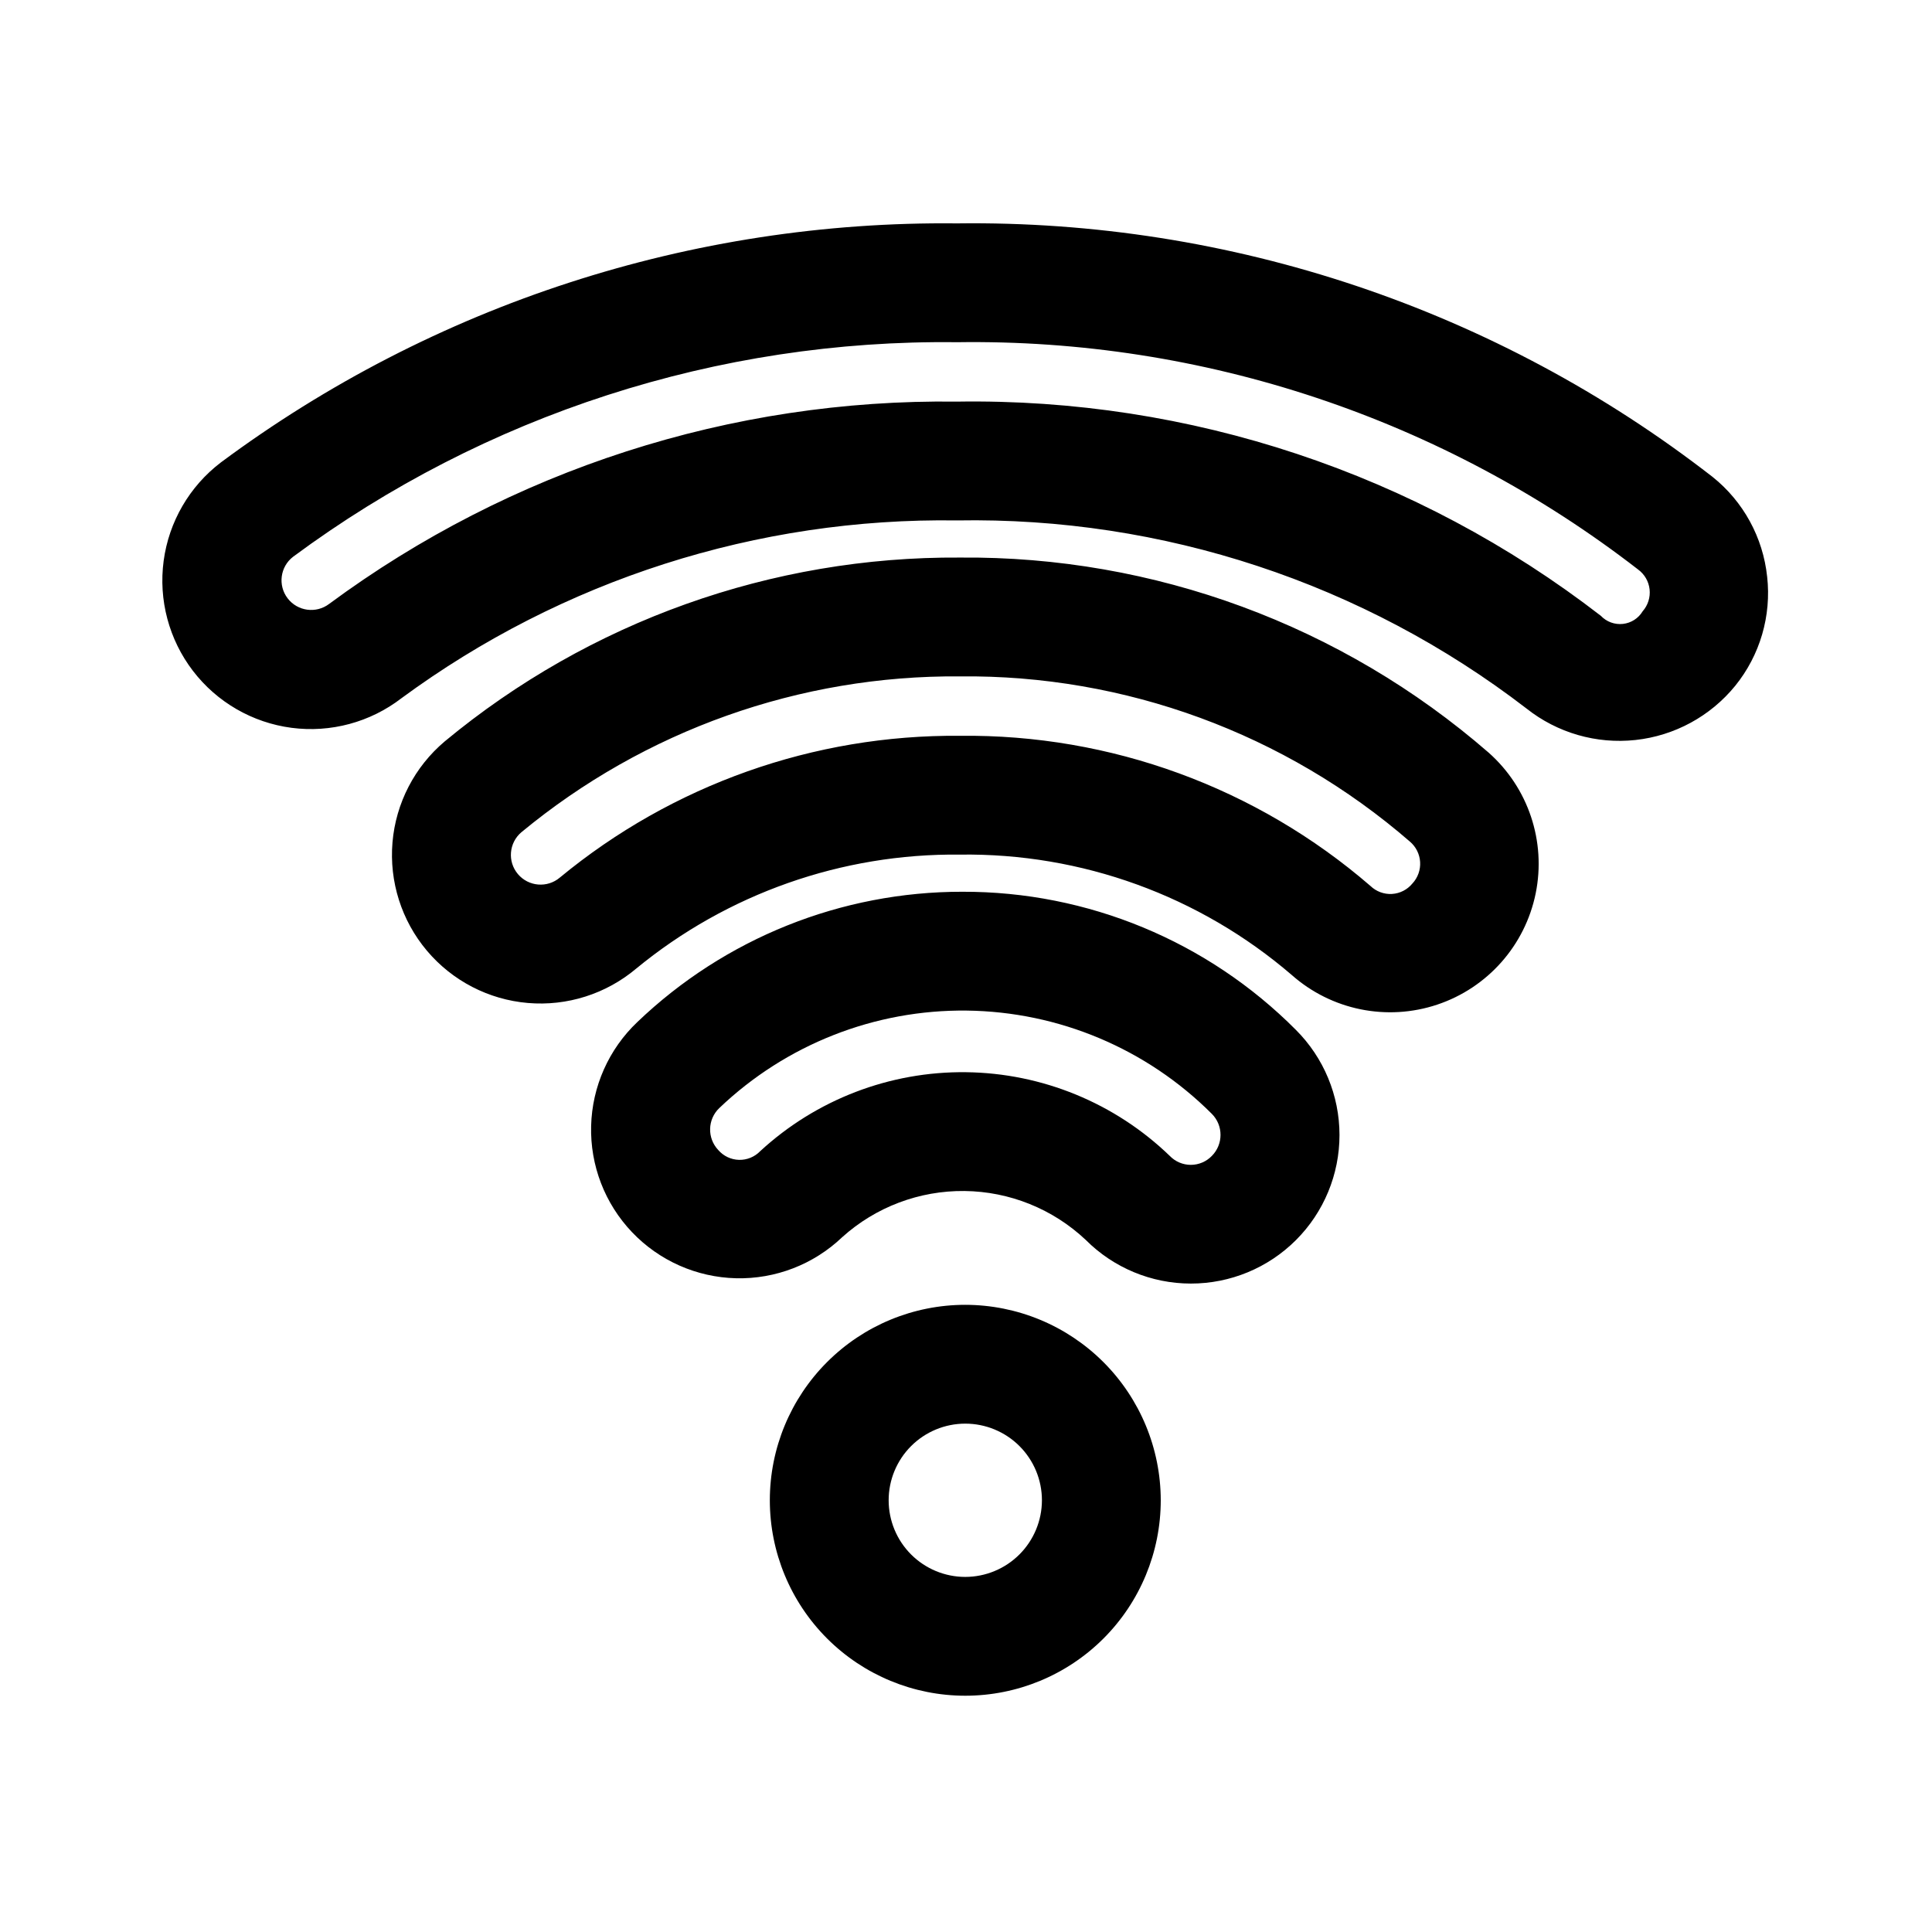 <?xml version="1.0" encoding="UTF-8"?>
<!-- Uploaded to: SVG Repo, www.svgrepo.com, Generator: SVG Repo Mixer Tools -->
<svg fill="#000000" width="800px" height="800px" version="1.1" viewBox="144 144 512 512" xmlns="http://www.w3.org/2000/svg">
 <path d="m399.81 489.79c-13.734 0-26.91 5.457-36.625 15.172-9.715 9.715-15.172 22.887-15.172 36.625 0 13.738 5.457 26.914 15.172 36.629 9.715 9.711 22.891 15.168 36.625 15.168 13.738 0 26.914-5.457 36.629-15.168 9.715-9.715 15.172-22.891 15.172-36.629-0.016-13.734-5.477-26.898-15.188-36.609-9.711-9.711-22.879-15.172-36.613-15.188zm0 72.109c-5.387 0-10.551-2.141-14.359-5.949-3.809-3.809-5.949-8.977-5.949-14.363 0-5.383 2.141-10.551 5.949-14.359 3.809-3.809 8.973-5.949 14.359-5.949s10.555 2.141 14.363 5.949c3.809 3.809 5.949 8.977 5.949 14.359-0.008 5.387-2.152 10.547-5.961 14.355-3.805 3.805-8.965 5.949-14.352 5.957zm212.5-265.08c-1.094-10.387-6.297-19.906-14.453-26.43-57.211-44.453-127.83-68.145-200.27-67.188-70.191-0.762-138.7 21.488-195.05 63.344-8.32 6.336-13.777 15.719-15.168 26.086-1.387 10.363 1.406 20.855 7.766 29.16 6.359 8.301 15.762 13.73 26.129 15.09 10.371 1.355 20.855-1.469 29.137-7.852 42.605-31.344 94.297-47.887 147.19-47.109 54.504-0.969 107.72 16.598 150.93 49.832 8.16 6.477 18.547 9.48 28.902 8.355 10.359-1.125 19.855-6.289 26.434-14.367 6.574-8.125 9.617-18.539 8.457-28.922zm-32.98 9.164c-1.125 1.879-3.062 3.121-5.238 3.359-2.18 0.238-4.34-0.555-5.848-2.144-48.805-37.727-108.98-57.742-170.66-56.766-59.82-0.766-118.25 18.062-166.36 53.613-3.453 2.617-8.371 1.953-11.004-1.492-2.629-3.441-1.98-8.367 1.457-11.008 50.852-37.656 112.63-57.625 175.91-56.855 65.266-0.969 128.92 20.273 180.53 60.238 1.707 1.25 2.812 3.156 3.043 5.258 0.23 2.106-0.434 4.207-1.828 5.797zm-180.96-14.223c-49.812-0.332-98.148 16.914-136.5 48.707-7.981 6.731-12.969 16.355-13.855 26.758s2.394 20.734 9.121 28.719c6.731 7.984 16.352 12.969 26.758 13.855 10.402 0.887 20.73-2.394 28.715-9.121 24.141-19.848 54.512-30.543 85.762-30.199 32.23-0.449 63.516 10.898 87.961 31.906 10.531 9.316 25.23 12.305 38.566 7.844 13.332-4.461 23.27-15.695 26.074-29.473s-1.957-28.004-12.488-37.32c-38.828-33.754-88.664-52.137-140.11-51.676zm119.93 86.379c-1.336 1.637-3.297 2.637-5.402 2.766-2.109 0.125-4.176-0.641-5.699-2.106-30.199-26.109-68.906-40.266-108.82-39.805-38.66-0.34-76.203 12.965-106.02 37.574-3.32 2.812-8.293 2.398-11.102-0.922-2.812-3.32-2.398-8.289 0.922-11.102 32.668-27.008 73.816-41.633 116.2-41.297 43.762-0.457 86.18 15.113 119.25 43.773 1.609 1.355 2.59 3.312 2.719 5.414 0.129 2.098-0.609 4.16-2.043 5.703zm-119.25 2.184c-32.09-0.035-62.949 12.332-86.133 34.516-7.582 7.191-11.996 17.105-12.262 27.551-0.27 10.449 3.629 20.574 10.836 28.145s17.125 11.965 27.574 12.215 20.566-3.668 28.125-10.883c8.887-8.004 20.457-12.371 32.414-12.238 11.957 0.133 23.426 4.758 32.129 12.961 7.379 7.398 17.395 11.562 27.844 11.57 10.449 0.012 20.477-4.137 27.867-11.523 7.391-7.387 11.539-17.406 11.535-27.855-0.004-10.449-4.16-20.469-11.555-27.852-23.387-23.52-55.211-36.699-88.375-36.605zm66.113 70.004-0.004-0.004c-1.457 1.516-3.465 2.371-5.57 2.375-2.102 0.004-4.113-0.848-5.574-2.359-14.516-14.02-33.844-21.957-54.02-22.195-20.18-0.238-39.688 7.246-54.527 20.922-1.469 1.523-3.508 2.363-5.625 2.309-2.113-0.055-4.109-1-5.492-2.602-2.988-3.152-2.867-8.133 0.277-11.133 17.645-16.84 41.18-26.109 65.57-25.824 24.395 0.289 47.703 10.109 64.949 27.363 3.07 3.078 3.074 8.059 0.012 11.145z"/>
</svg>